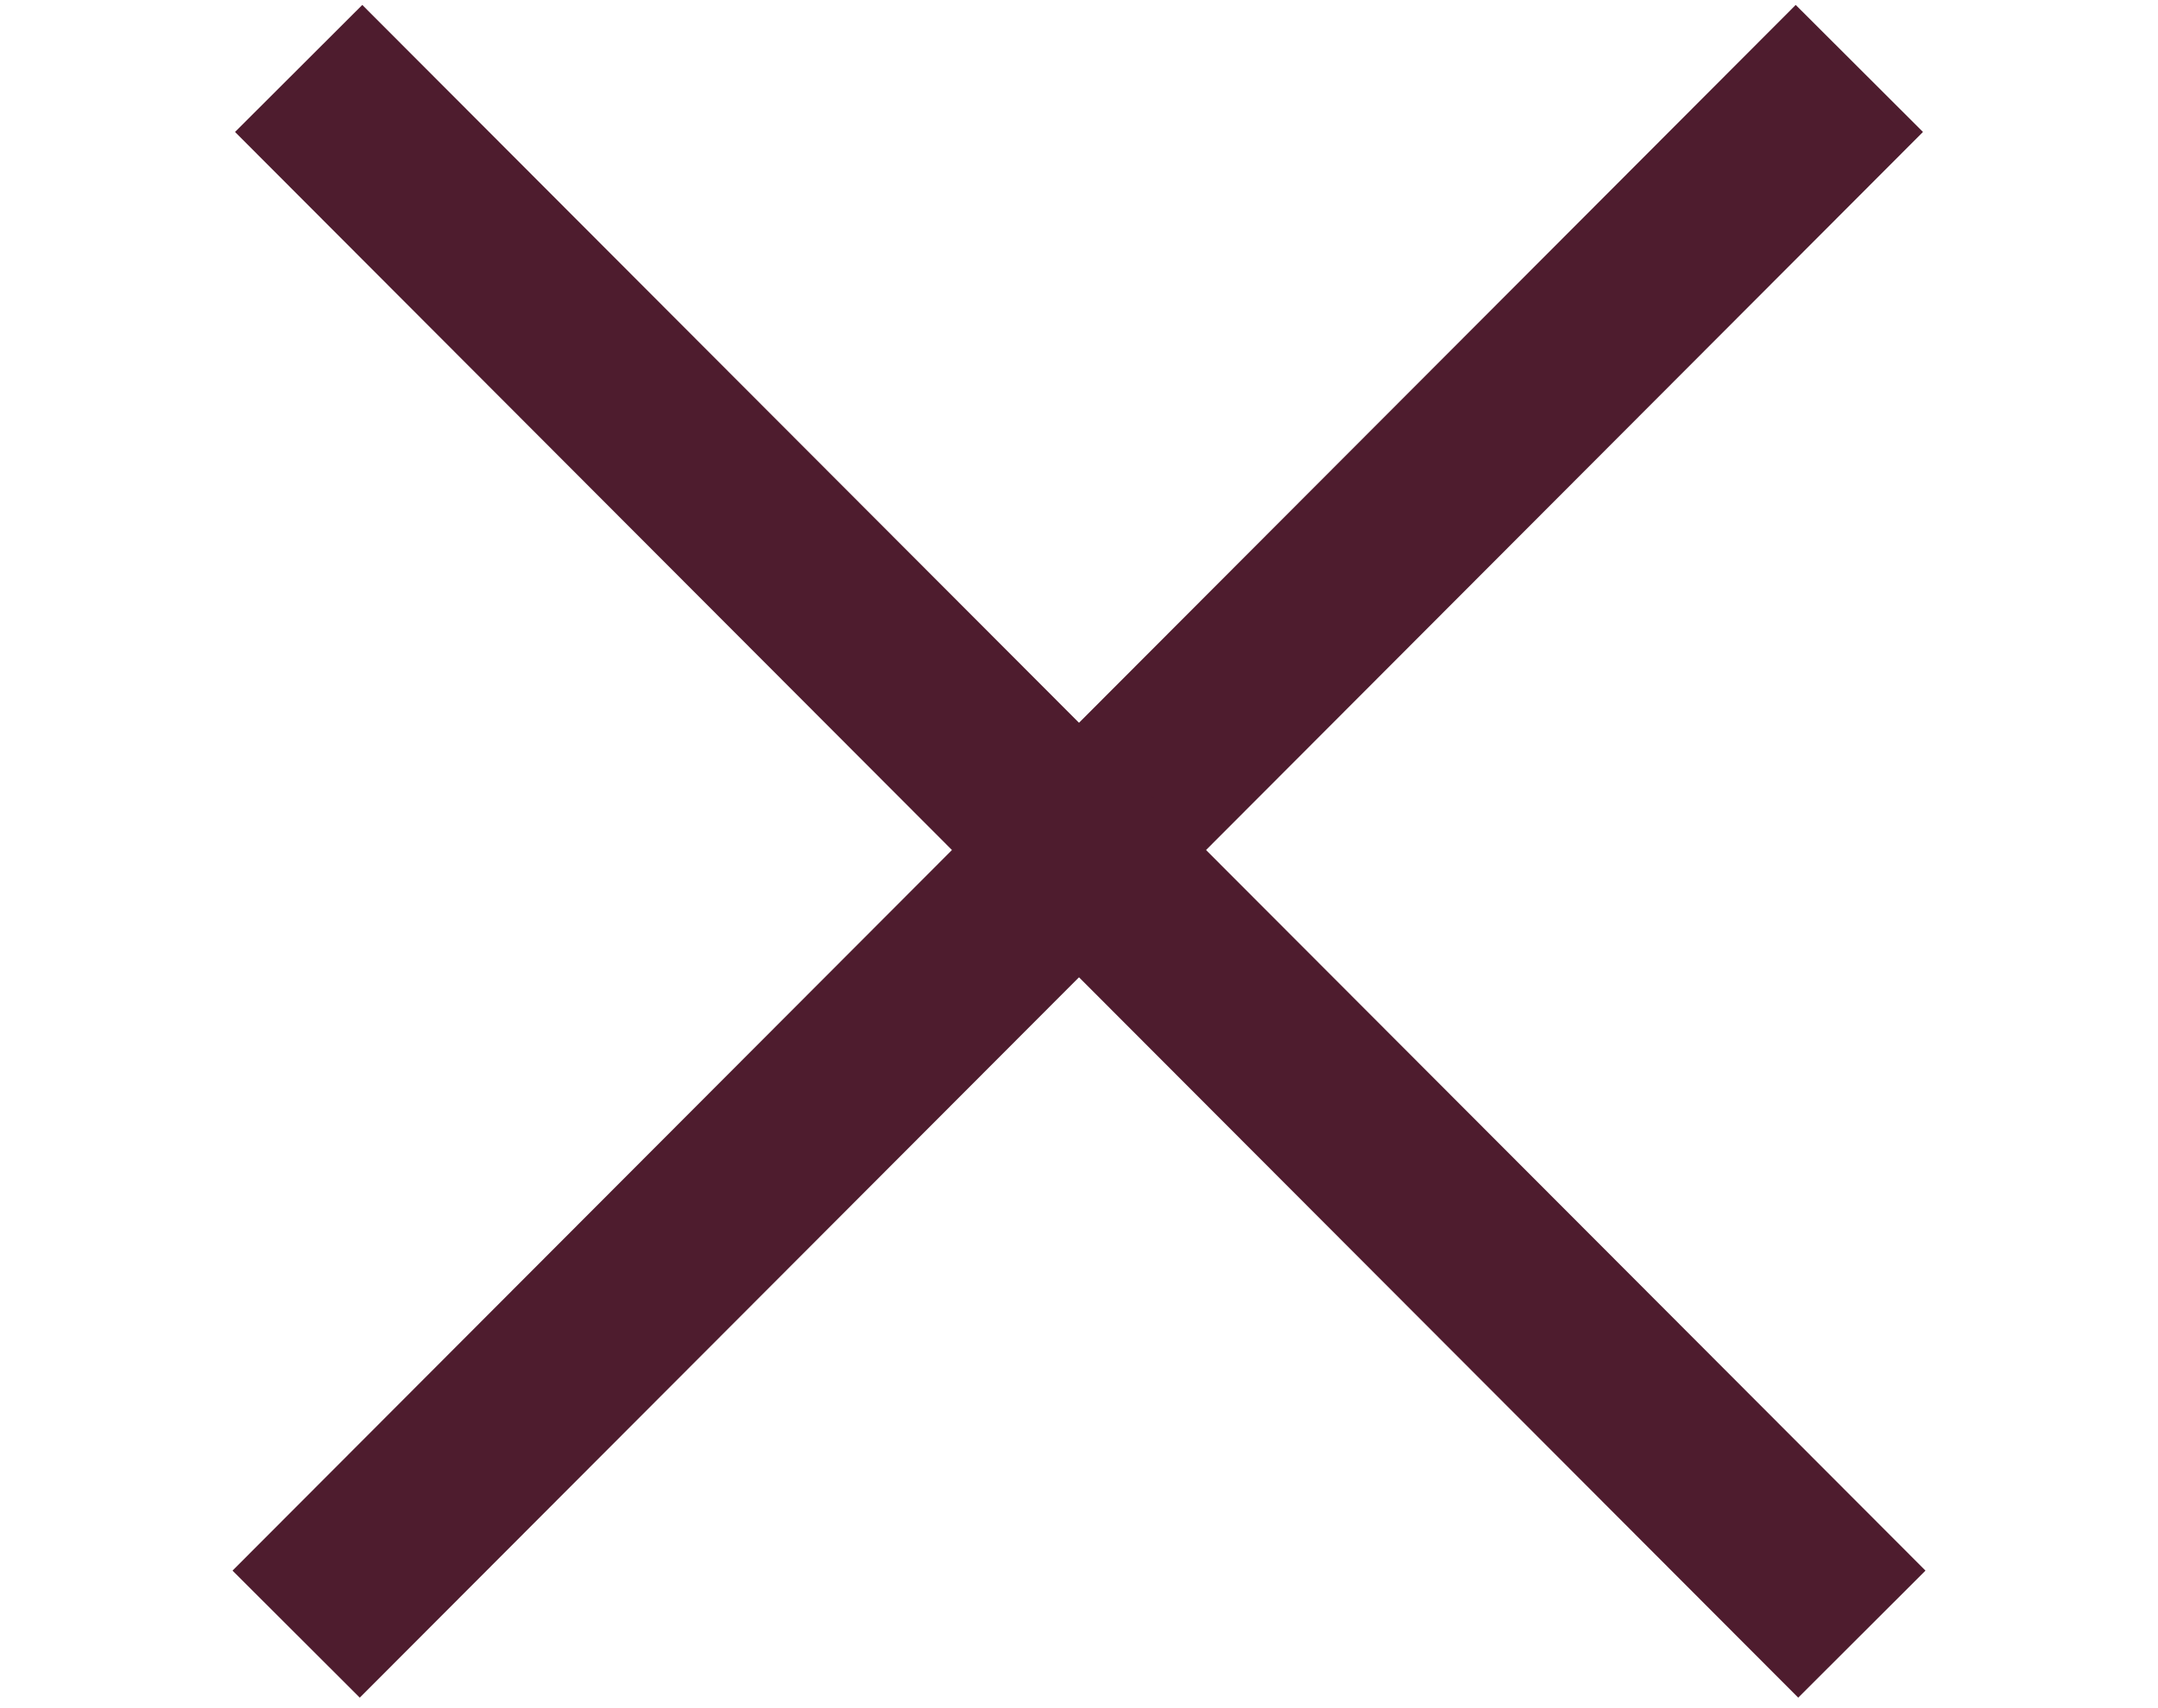 <svg width="24" height="19" viewBox="0 0 24 19" fill="none" xmlns="http://www.w3.org/2000/svg">
<path d="M4 17.469L19.972 1.469" stroke="#4E1C2E" stroke-width="2" stroke-linecap="square"/>
<path d="M20 17.469L4.028 1.469" stroke="#4E1C2E" stroke-width="2" stroke-linecap="square"/>
</svg>
